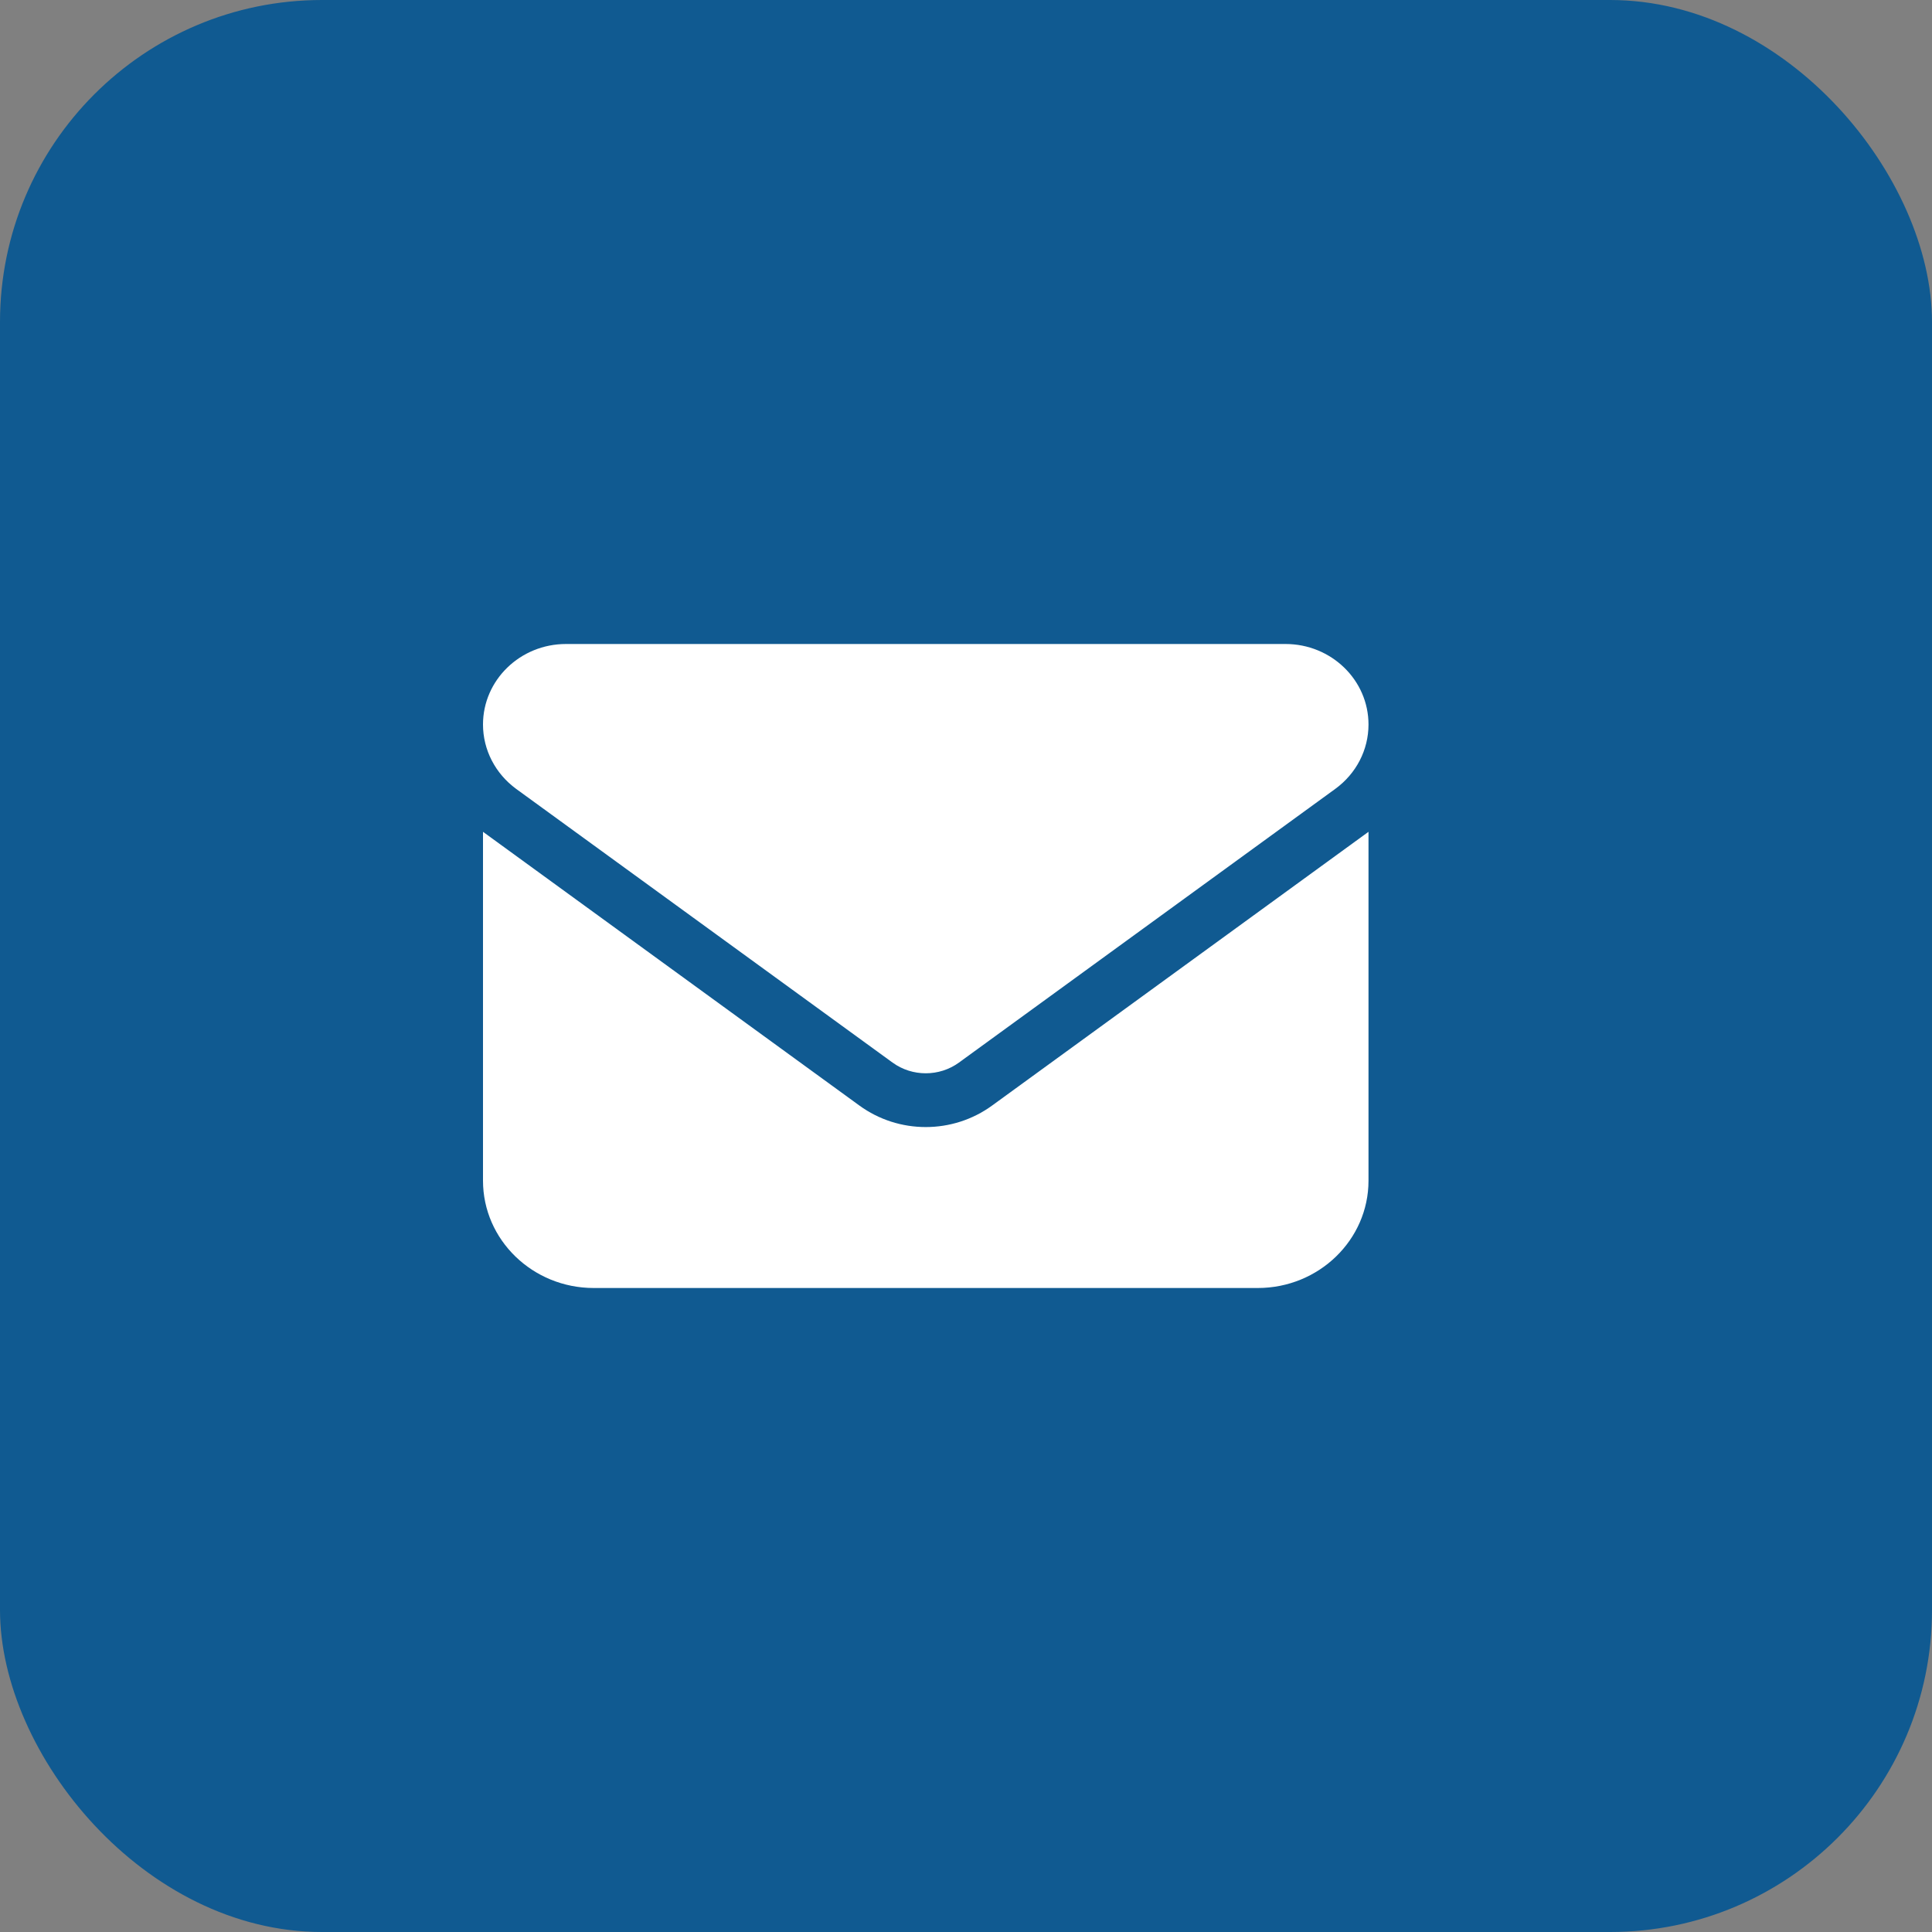 <svg width="24" height="24" viewBox="0 0 24 24" fill="none" xmlns="http://www.w3.org/2000/svg">
<rect x="0" y="0" width="24" height="24" fill="#808080" stroke="none"/>
<g id="Group 85">
<rect id="Rectangle 48" width="24" height="24" rx="4" fill="#105A91"/>
<path id="Vector" d="M7.031 8C6.462 8 6 8.448 6 9C6 9.315 6.153 9.61 6.412 9.8L11.088 13.2C11.332 13.377 11.668 13.377 11.912 13.2L16.587 9.8C16.848 9.61 17 9.315 17 9C17 8.448 16.538 8 15.969 8H7.031ZM6 10.333V14.667C6 15.402 6.617 16 7.375 16H15.625C16.383 16 17 15.402 17 14.667V10.333L12.325 13.733C11.835 14.09 11.165 14.09 10.675 13.733L6 10.333Z" fill="white"/>
</g>
</svg>
